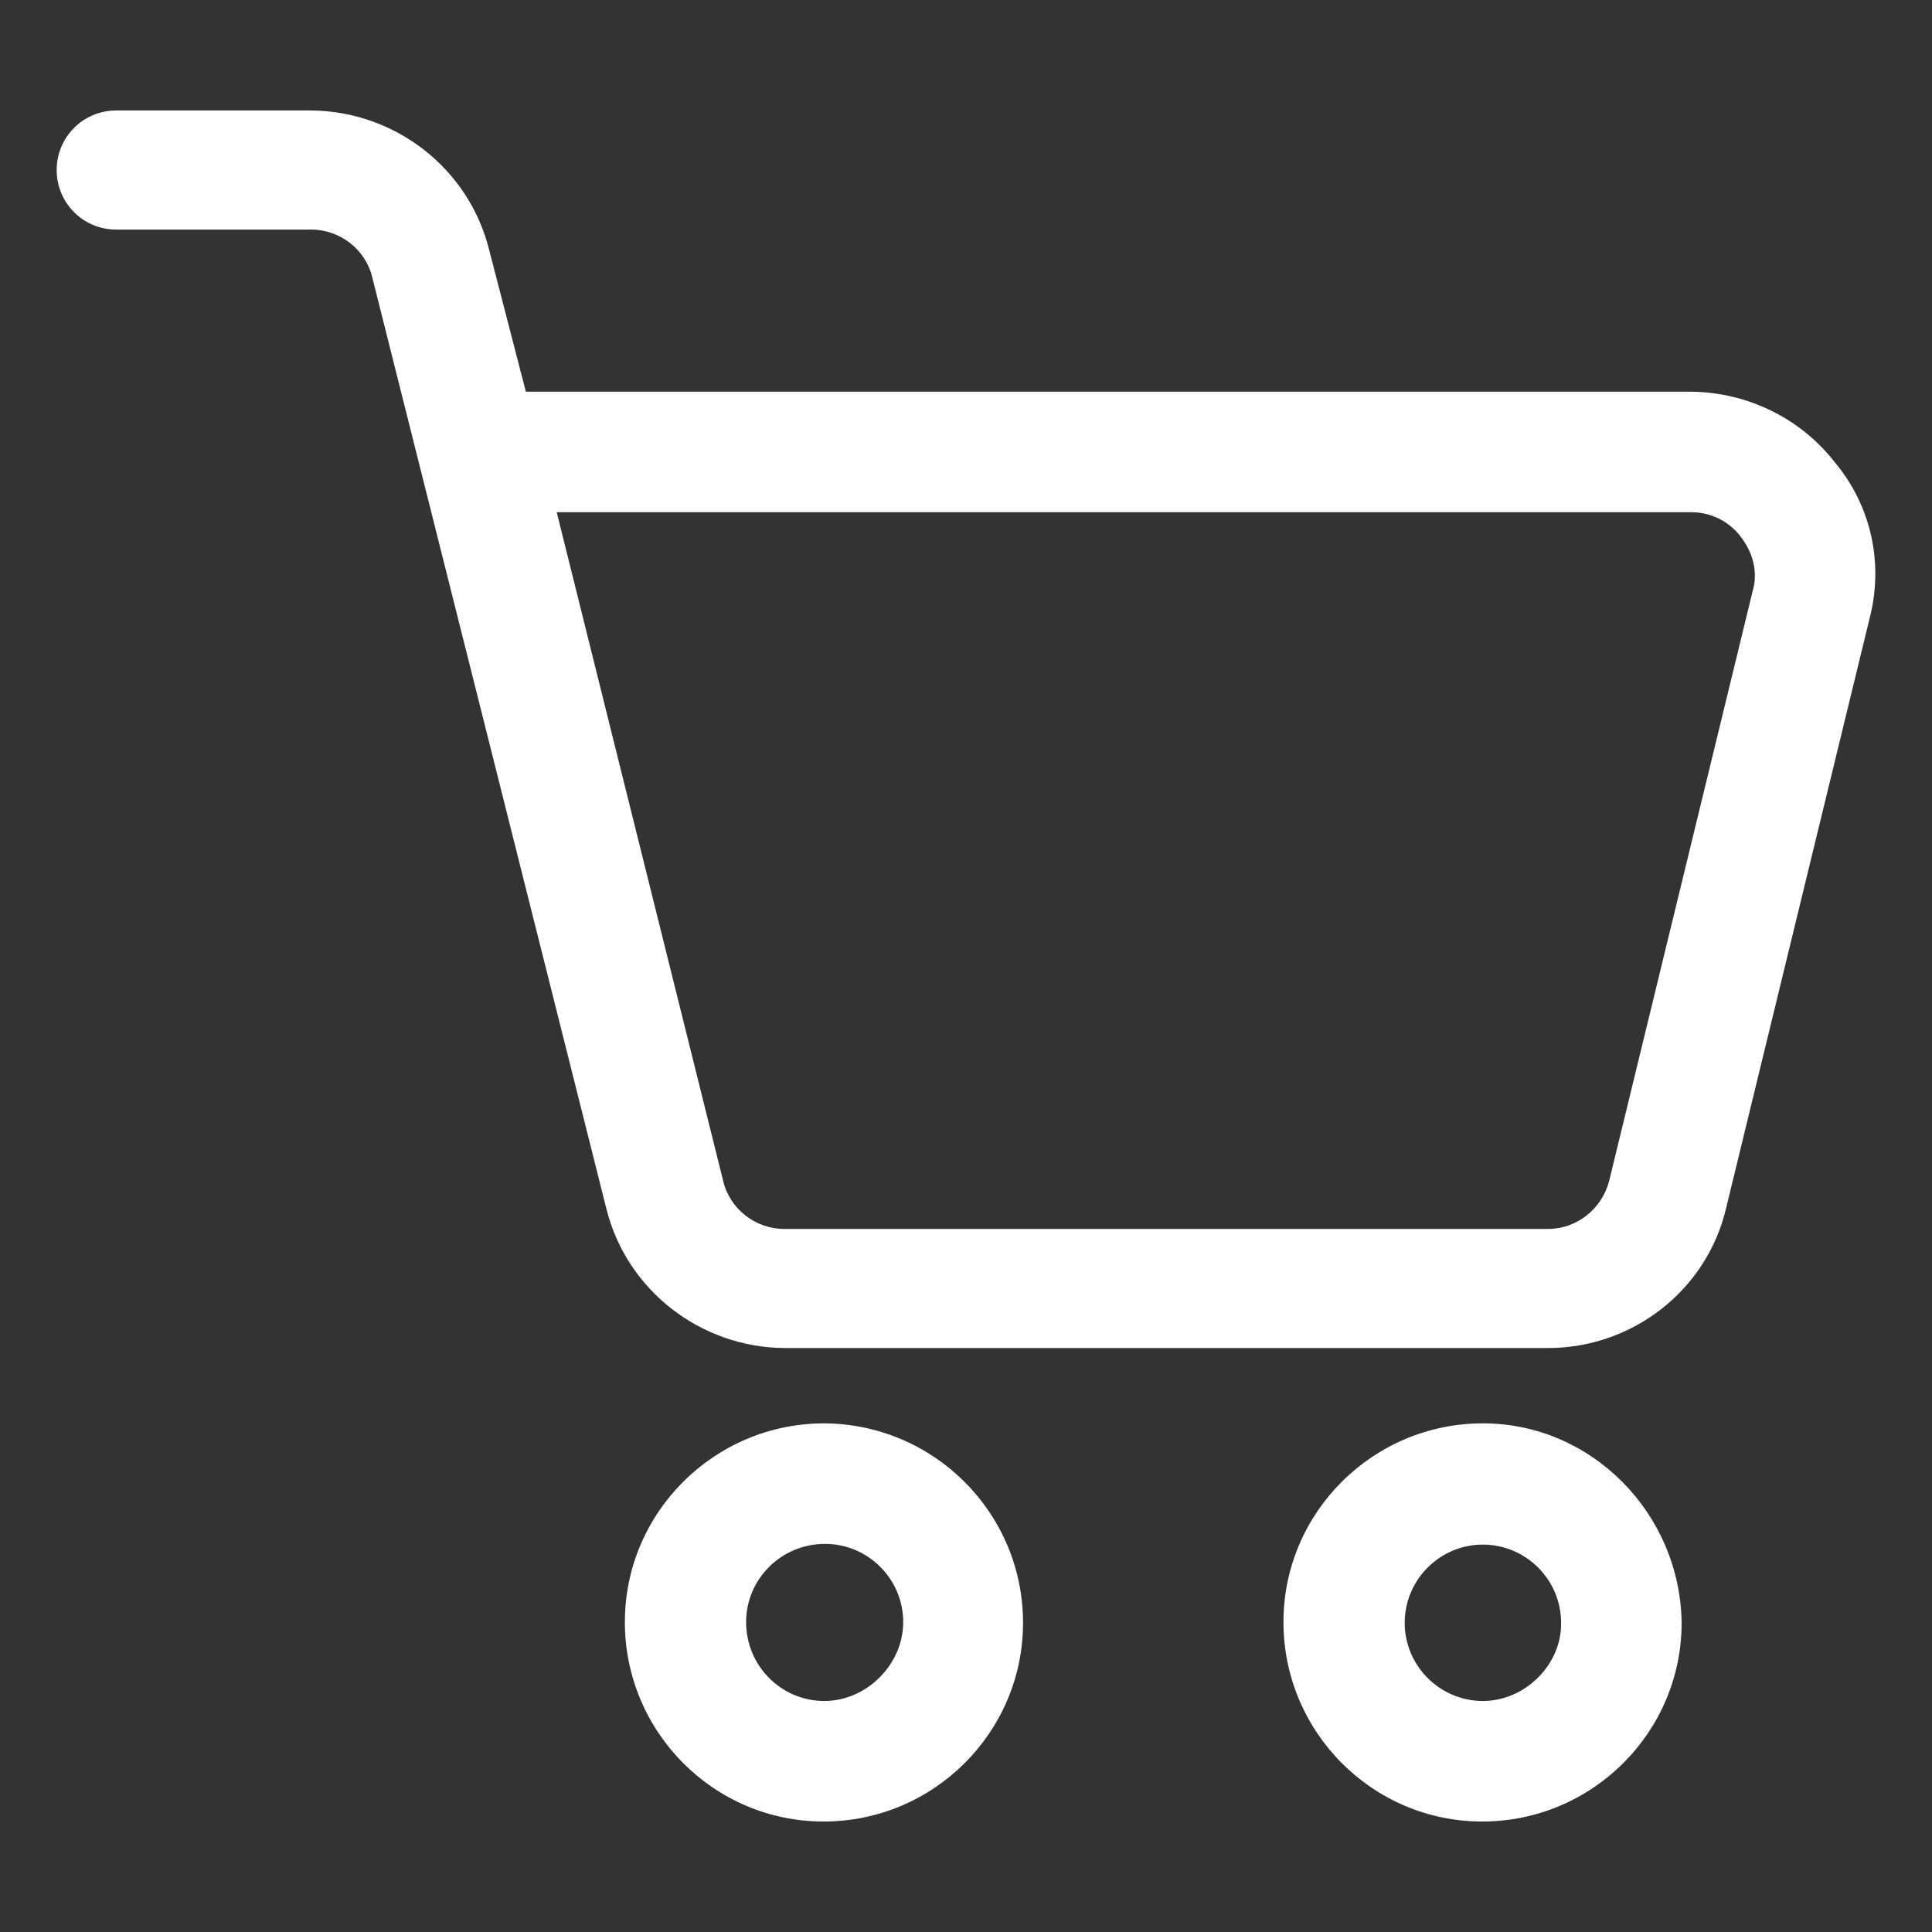 <?xml version="1.0" encoding="utf-8"?>
<svg xmlns="http://www.w3.org/2000/svg" xmlns:xlink="http://www.w3.org/1999/xlink" version="1.1" id="Ebene_1" x="0px" y="0px" viewBox="0 0 269.3 269.3" style="enable-background:new 0 0 269.3 269.3;" xml:space="preserve" width="36" height="36">
<rect x="0" y="0" width="269.3" height="269.3" fill="#333333" stroke="none"/>
<style type="text/css">
	.st0{fill:#FFFFFF;}
</style>
<path class="st0" d="M255.8,64.5c-4.8-6.2-12.2-9.8-20-9.9H73.3l-5.1-19.7c-2.8-11.4-13.1-19.4-24.8-19.5H16.2  c-4.6,0-8.3,3.7-8.3,8.3s3.7,8.3,8.3,8.3h27.2c4,0,7.6,2.8,8.5,6.7l32.6,129.7c2.8,11.4,13.1,19.4,24.8,19.5h106.5  c11.7,0,22.1-8,24.8-19.5l20-82.2C262.6,78.5,260.8,70.5,255.8,64.5z M244.3,82.4l-20,82.2c-1,3.9-4.5,6.7-8.5,6.7H109.3  c-4,0-7.6-2.8-8.5-6.7L77.6,71.4h158.2c2.7,0,5.3,1.3,6.9,3.5C244.3,77,245.1,79.7,244.3,82.4z M114.9,198.4  c-15.3,0-27.8,12.4-27.8,27.7c0,15.3,12.4,27.8,27.7,27.8c15.3,0,27.8-12.4,27.8-27.7c0,0,0,0,0,0  C142.6,210.9,130.2,198.5,114.9,198.4z M114.9,237.1c-6,0-10.9-4.9-10.9-11c0-6,4.9-10.9,11-10.9c6,0,10.9,4.9,10.9,10.9  C125.9,232,120.8,237.1,114.9,237.1L114.9,237.1z M206.7,198.4c-15.3,0-27.8,12.4-27.8,27.7c0,15.3,12.4,27.8,27.7,27.8  s27.8-12.4,27.8-27.7c0,0,0,0,0,0C234.2,211,221.9,198.4,206.7,198.4L206.7,198.4z M206.7,237.1c-6,0-10.9-4.9-10.9-10.9  s4.9-10.9,10.9-10.9c6,0,10.9,4.9,10.9,10.9C217.7,232,212.6,237.1,206.7,237.1L206.7,237.1z"/>
</svg>
